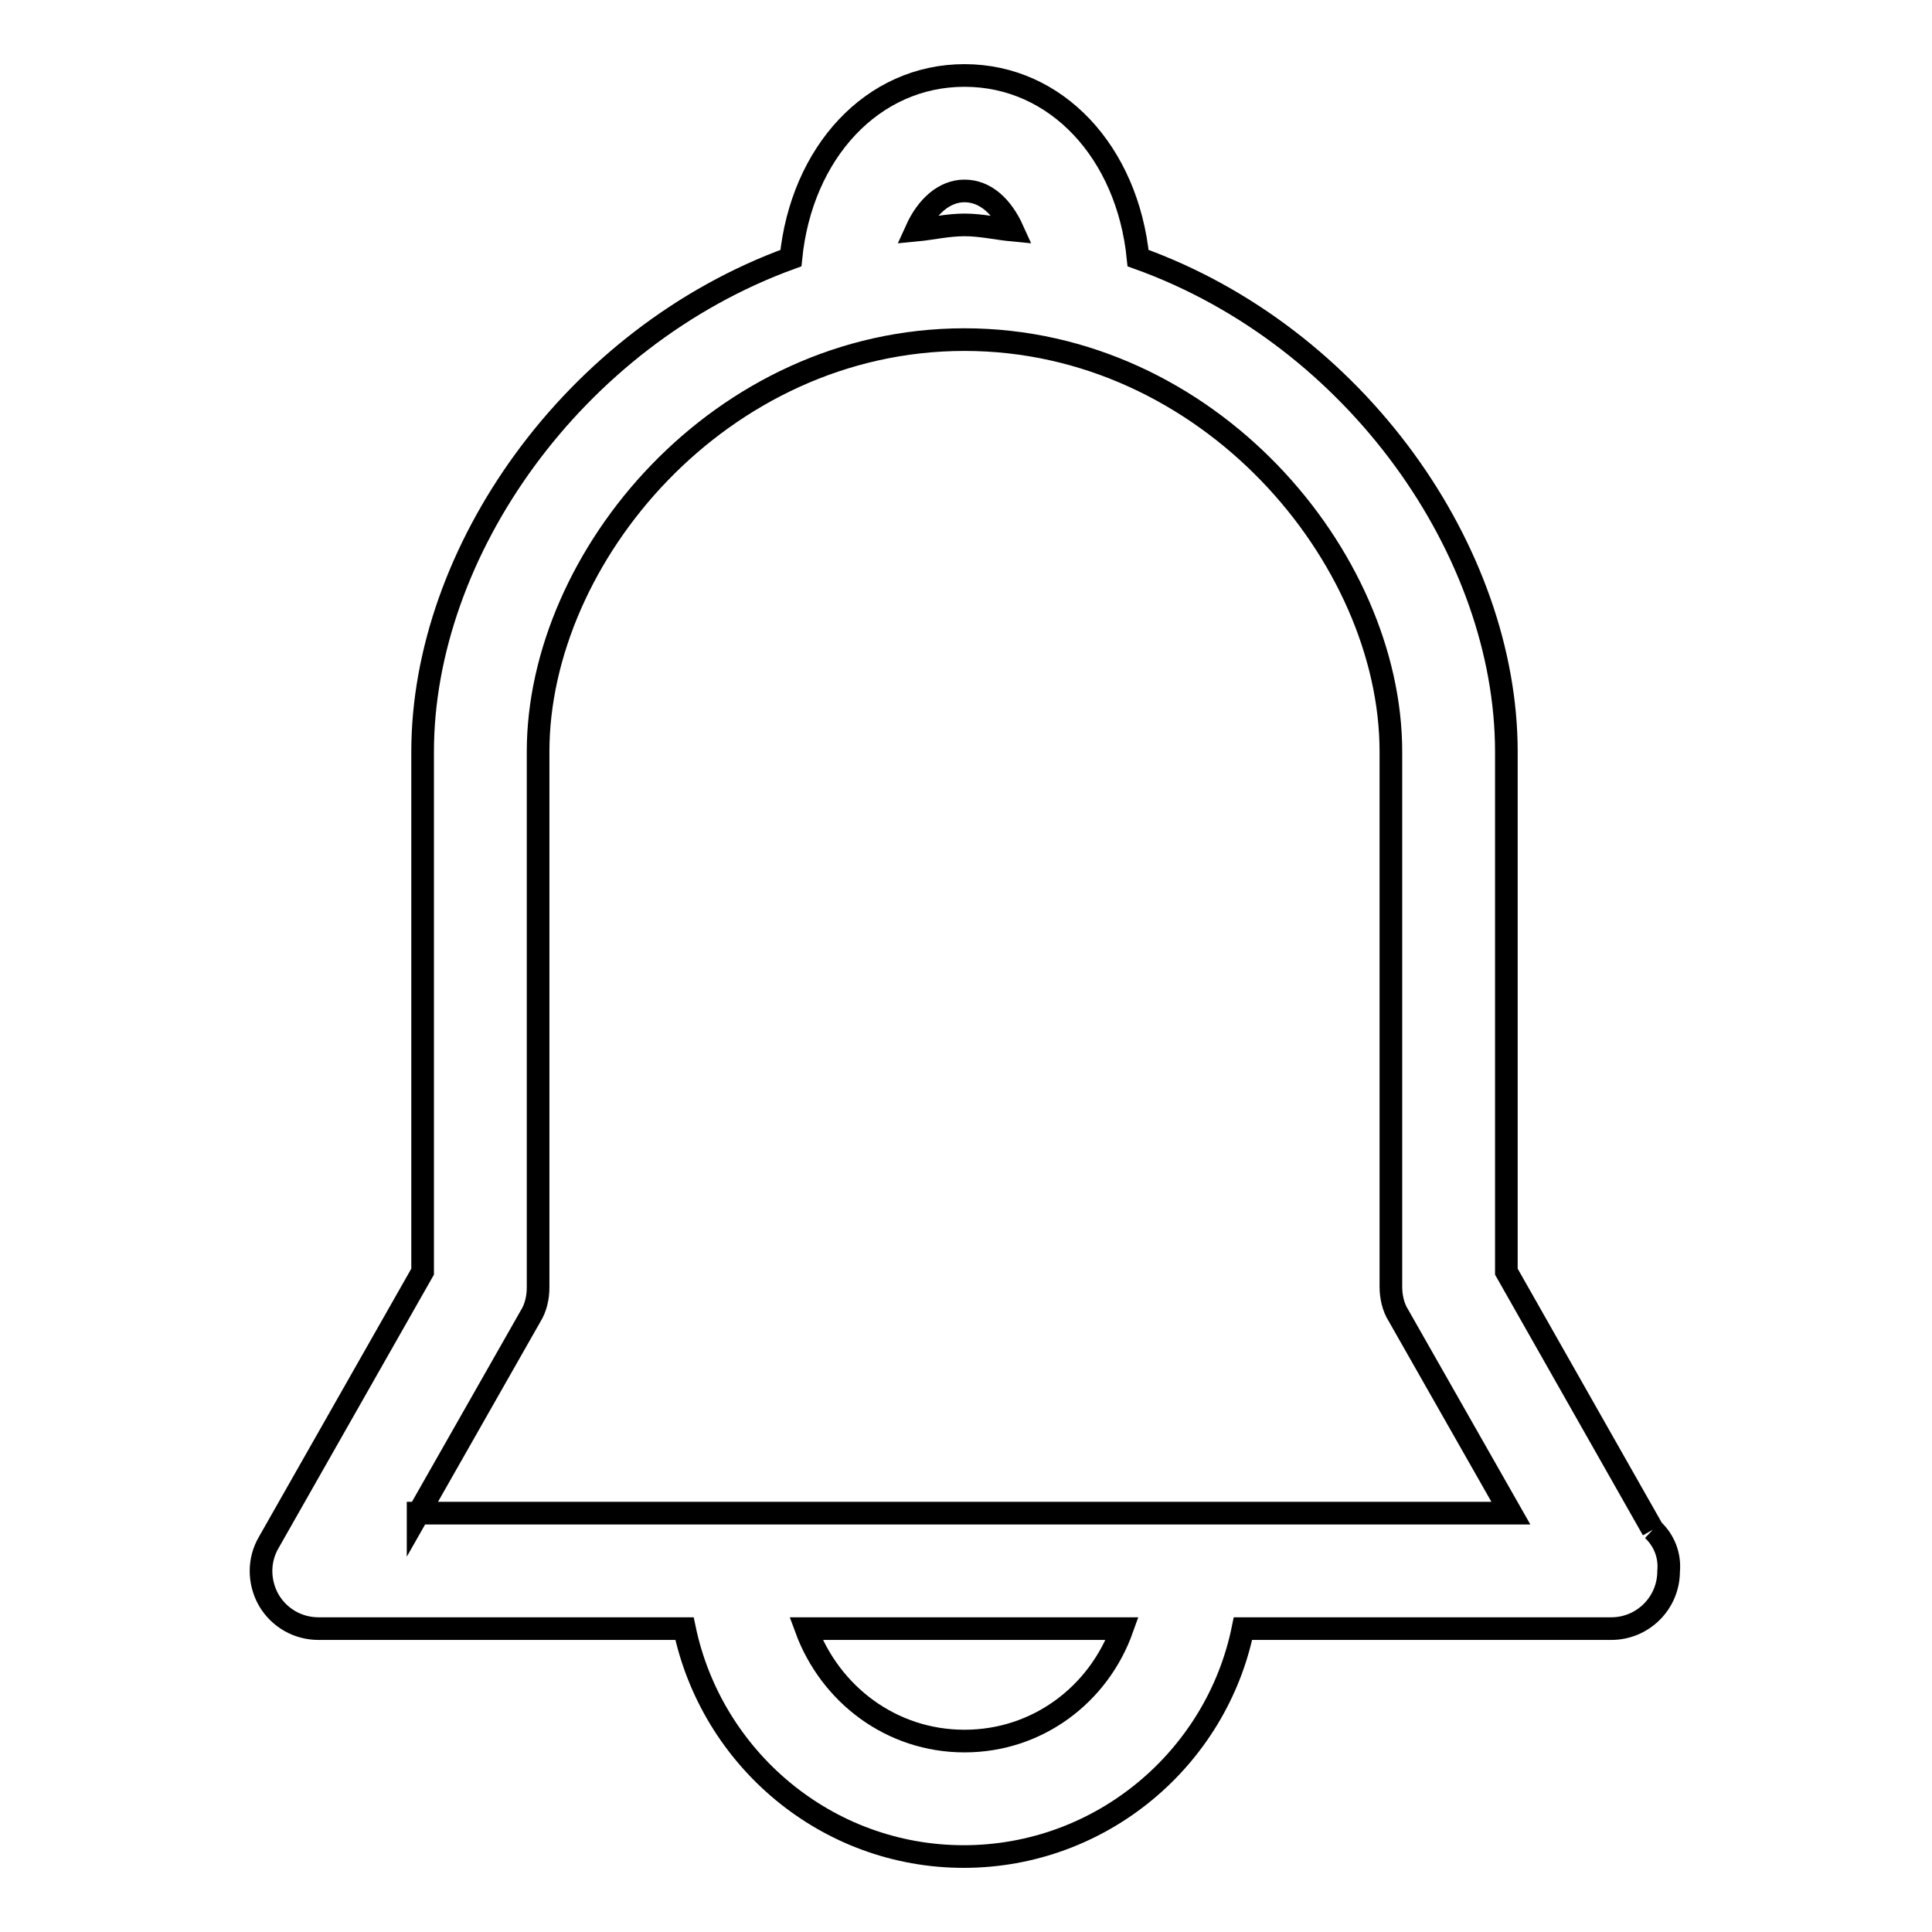 <?xml version="1.0" encoding="utf-8"?>
<!-- Svg Vector Icons : http://www.onlinewebfonts.com/icon -->
<!DOCTYPE svg PUBLIC "-//W3C//DTD SVG 1.1//EN" "http://www.w3.org/Graphics/SVG/1.1/DTD/svg11.dtd">
<svg version="1.1" xmlns="http://www.w3.org/2000/svg" xmlns:xlink="http://www.w3.org/1999/xlink" x="0px" y="0px" viewBox="0 0 256 256" enable-background="new 0 0 256 256" xml:space="preserve">
<g> <path stroke-width="3" fill-opacity="0" stroke="#000000"  d="M219,202.7l-19.4-34.2V99.6c0-26.4-19.8-55-48.8-65.4c-1.4-14-10.8-24.2-23-24.2c-12.2,0-21.6,10.2-23,24.2 C75.9,44.7,56,73.2,56,99.6v68.9l-20.4,35.9c-1.4,2.4-1.3,5.3,0,7.6c1.4,2.4,3.9,3.8,6.6,3.8h48.5c3.6,17.2,18.8,30.2,37,30.2 c18.2,0,33.5-13,37-30.2h48.5h0.3c4.2,0,7.6-3.4,7.6-7.6C221.3,206.1,220.5,204.1,219,202.7 M127.8,25.3c2.8,0,5,2.1,6.4,5.2 c-2.1-0.2-4.2-0.7-6.4-0.7c-2.2,0-4.3,0.5-6.4,0.7C122.8,27.4,125.1,25.3,127.8,25.3 M127.8,230.7c-9.7,0-17.8-6.2-21-14.9h41.9 C145.6,224.5,137.5,230.7,127.8,230.7 M55.4,200.6l14.9-26.2c0.7-1.1,1-2.5,1-3.8V99.6c0-25.8,24.1-54.6,56.5-54.6 c32.3,0,56.5,28.8,56.5,54.6v70.9c0,1.3,0.3,2.7,1,3.8l14.9,26.2H55.4L55.4,200.6z"/></g>
</svg>